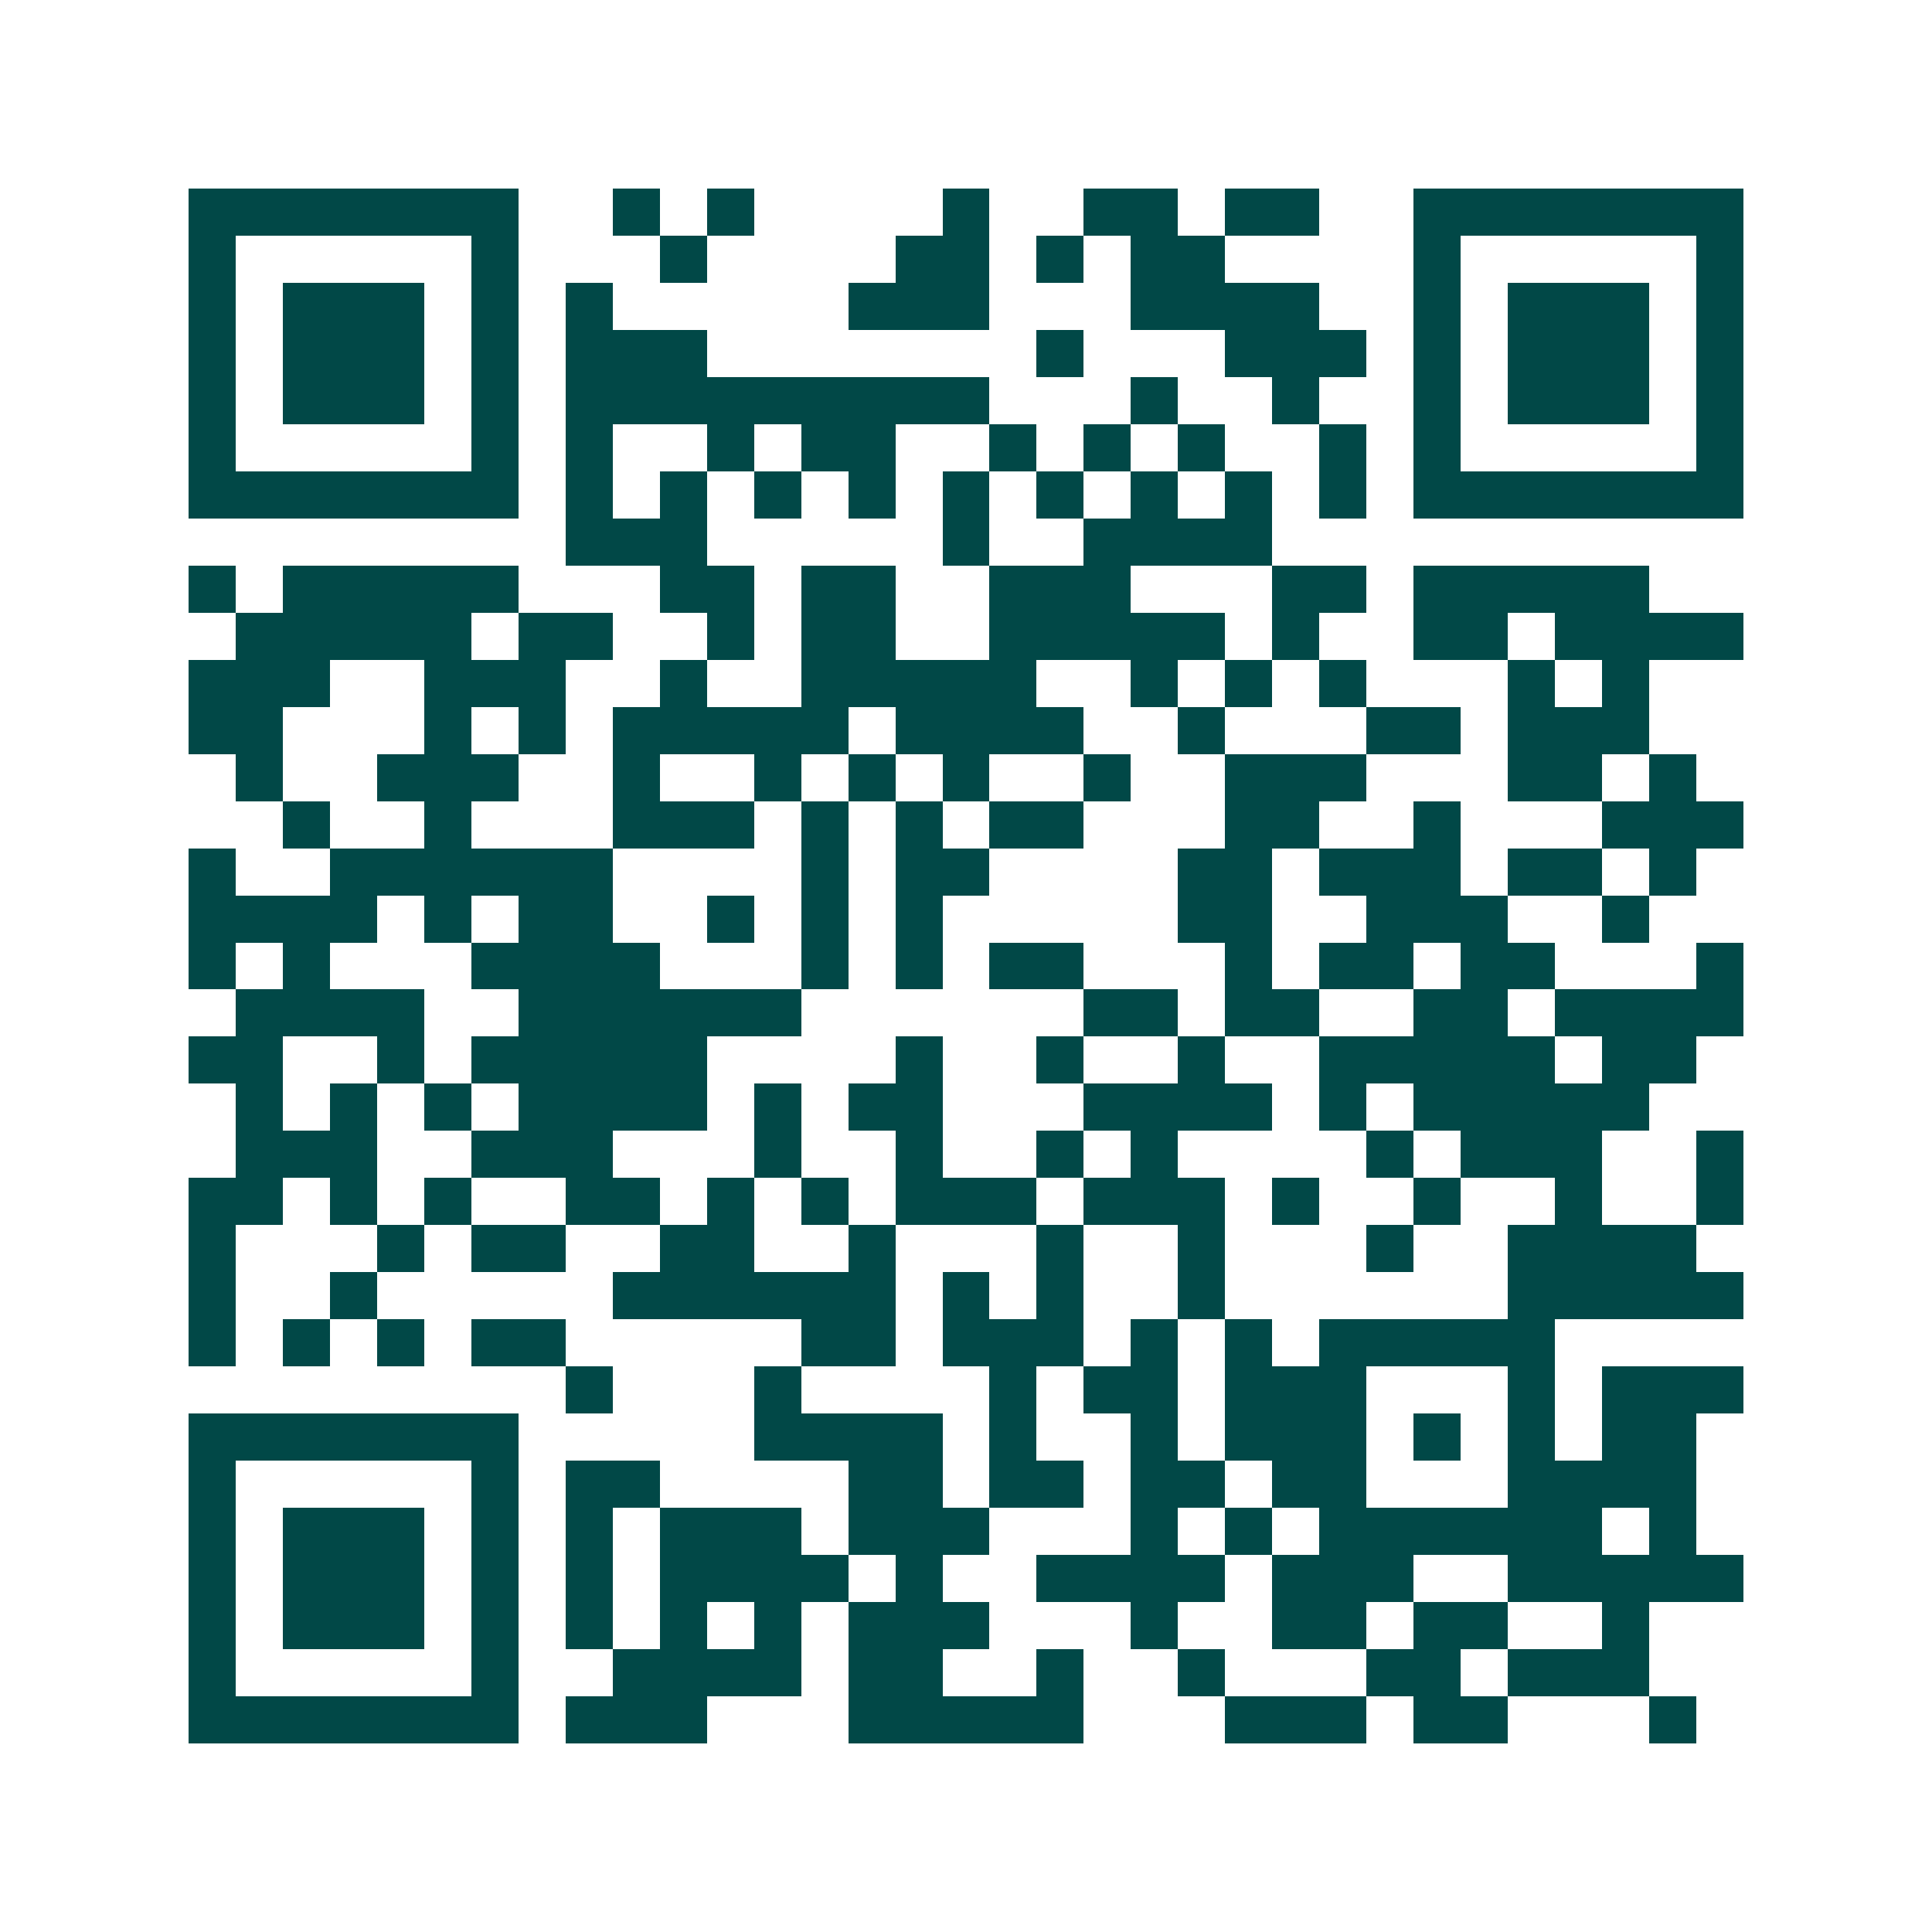 <svg xmlns="http://www.w3.org/2000/svg" width="200" height="200" viewBox="0 0 41 41" shape-rendering="crispEdges"><path fill="#ffffff" d="M0 0h41v41H0z"/><path stroke="#014847" d="M4 4.5h7m2 0h1m1 0h1m4 0h1m2 0h2m1 0h2m2 0h7M4 5.5h1m5 0h1m3 0h1m4 0h2m1 0h1m1 0h2m4 0h1m5 0h1M4 6.5h1m1 0h3m1 0h1m1 0h1m5 0h3m3 0h4m2 0h1m1 0h3m1 0h1M4 7.5h1m1 0h3m1 0h1m1 0h3m7 0h1m3 0h3m1 0h1m1 0h3m1 0h1M4 8.5h1m1 0h3m1 0h1m1 0h9m3 0h1m2 0h1m2 0h1m1 0h3m1 0h1M4 9.5h1m5 0h1m1 0h1m2 0h1m1 0h2m2 0h1m1 0h1m1 0h1m2 0h1m1 0h1m5 0h1M4 10.5h7m1 0h1m1 0h1m1 0h1m1 0h1m1 0h1m1 0h1m1 0h1m1 0h1m1 0h1m1 0h7M12 11.5h3m5 0h1m2 0h4M4 12.5h1m1 0h5m3 0h2m1 0h2m2 0h3m3 0h2m1 0h5M5 13.5h5m1 0h2m2 0h1m1 0h2m2 0h5m1 0h1m2 0h2m1 0h4M4 14.5h3m2 0h3m2 0h1m2 0h5m2 0h1m1 0h1m1 0h1m3 0h1m1 0h1M4 15.5h2m3 0h1m1 0h1m1 0h5m1 0h4m2 0h1m3 0h2m1 0h3M5 16.5h1m2 0h3m2 0h1m2 0h1m1 0h1m1 0h1m2 0h1m2 0h3m3 0h2m1 0h1M6 17.5h1m2 0h1m3 0h3m1 0h1m1 0h1m1 0h2m3 0h2m2 0h1m3 0h3M4 18.5h1m2 0h6m4 0h1m1 0h2m4 0h2m1 0h3m1 0h2m1 0h1M4 19.5h4m1 0h1m1 0h2m2 0h1m1 0h1m1 0h1m5 0h2m2 0h3m2 0h1M4 20.5h1m1 0h1m3 0h4m3 0h1m1 0h1m1 0h2m3 0h1m1 0h2m1 0h2m3 0h1M5 21.5h4m2 0h6m6 0h2m1 0h2m2 0h2m1 0h4M4 22.5h2m2 0h1m1 0h5m4 0h1m2 0h1m2 0h1m2 0h5m1 0h2M5 23.5h1m1 0h1m1 0h1m1 0h4m1 0h1m1 0h2m3 0h4m1 0h1m1 0h5M5 24.5h3m2 0h3m3 0h1m2 0h1m2 0h1m1 0h1m4 0h1m1 0h3m2 0h1M4 25.5h2m1 0h1m1 0h1m2 0h2m1 0h1m1 0h1m1 0h3m1 0h3m1 0h1m2 0h1m2 0h1m2 0h1M4 26.5h1m3 0h1m1 0h2m2 0h2m2 0h1m3 0h1m2 0h1m3 0h1m2 0h4M4 27.5h1m2 0h1m5 0h6m1 0h1m1 0h1m2 0h1m6 0h5M4 28.5h1m1 0h1m1 0h1m1 0h2m5 0h2m1 0h3m1 0h1m1 0h1m1 0h5M12 29.5h1m3 0h1m4 0h1m1 0h2m1 0h3m3 0h1m1 0h3M4 30.5h7m5 0h4m1 0h1m2 0h1m1 0h3m1 0h1m1 0h1m1 0h2M4 31.5h1m5 0h1m1 0h2m4 0h2m1 0h2m1 0h2m1 0h2m3 0h4M4 32.5h1m1 0h3m1 0h1m1 0h1m1 0h3m1 0h3m3 0h1m1 0h1m1 0h6m1 0h1M4 33.5h1m1 0h3m1 0h1m1 0h1m1 0h4m1 0h1m2 0h4m1 0h3m2 0h5M4 34.5h1m1 0h3m1 0h1m1 0h1m1 0h1m1 0h1m1 0h3m3 0h1m2 0h2m1 0h2m2 0h1M4 35.5h1m5 0h1m2 0h4m1 0h2m2 0h1m2 0h1m3 0h2m1 0h3M4 36.5h7m1 0h3m3 0h5m3 0h3m1 0h2m3 0h1"/></svg>
